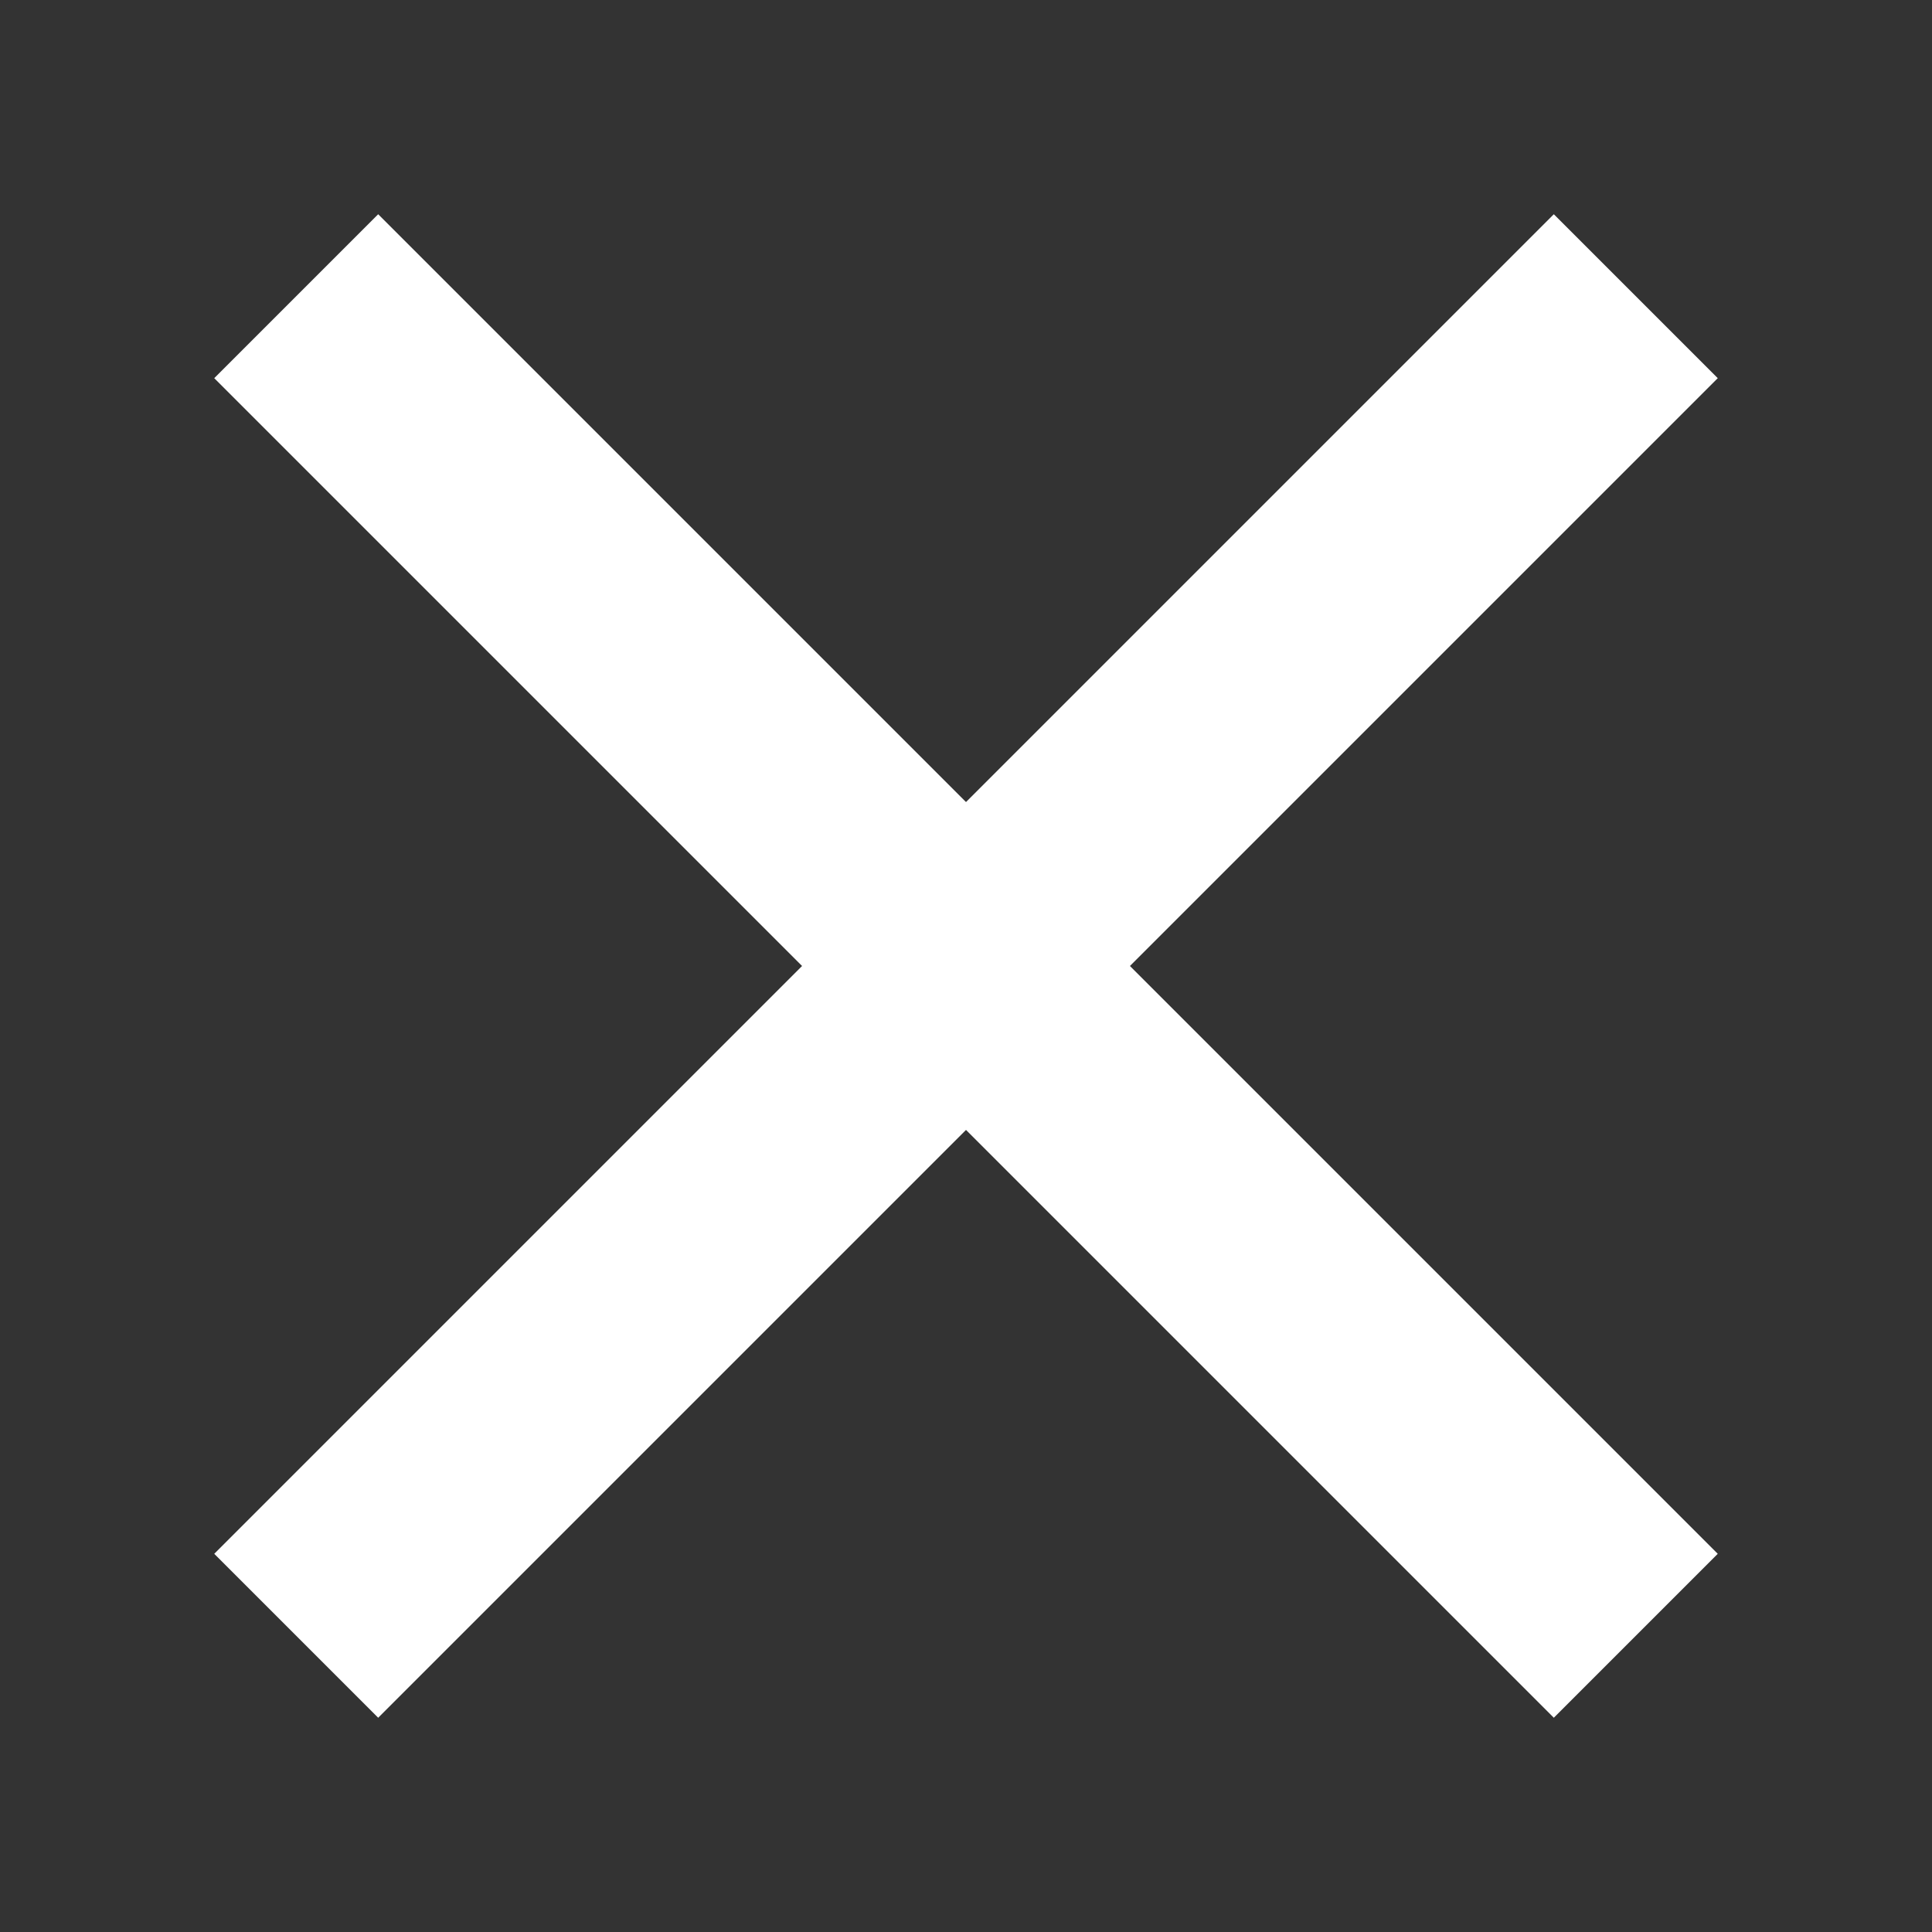 <?xml version="1.0" encoding="utf-8"?>
<!-- Generator: Adobe Illustrator 15.1.0, SVG Export Plug-In . SVG Version: 6.00 Build 0)  -->
<!DOCTYPE svg PUBLIC "-//W3C//DTD SVG 1.1//EN" "http://www.w3.org/Graphics/SVG/1.1/DTD/svg11.dtd">
<svg version="1.1" id="Ebene_1" xmlns="http://www.w3.org/2000/svg" xmlns:xlink="http://www.w3.org/1999/xlink" x="0px" y="0px"
	 width="25px" height="25px" viewBox="0 0 25 25" enable-background="new 0 0 25 25" xml:space="preserve">
<rect x="0" y="0" width="25" height="25" fill="#333333" stroke="none"/>
<g id="Ebene_2" display="none">
	<rect display="inline" width="25" height="25"/>
</g>
<line fill="none" stroke="#FFFFFF" stroke-width="3" stroke-miterlimit="10" x1="3.833" y1="21.167" x2="21.167" y2="3.833"/>
<line fill="none" stroke="#FFFFFF" stroke-width="3" stroke-miterlimit="10" x1="3.833" y1="3.833" x2="21.167" y2="21.167"/>
</svg>
